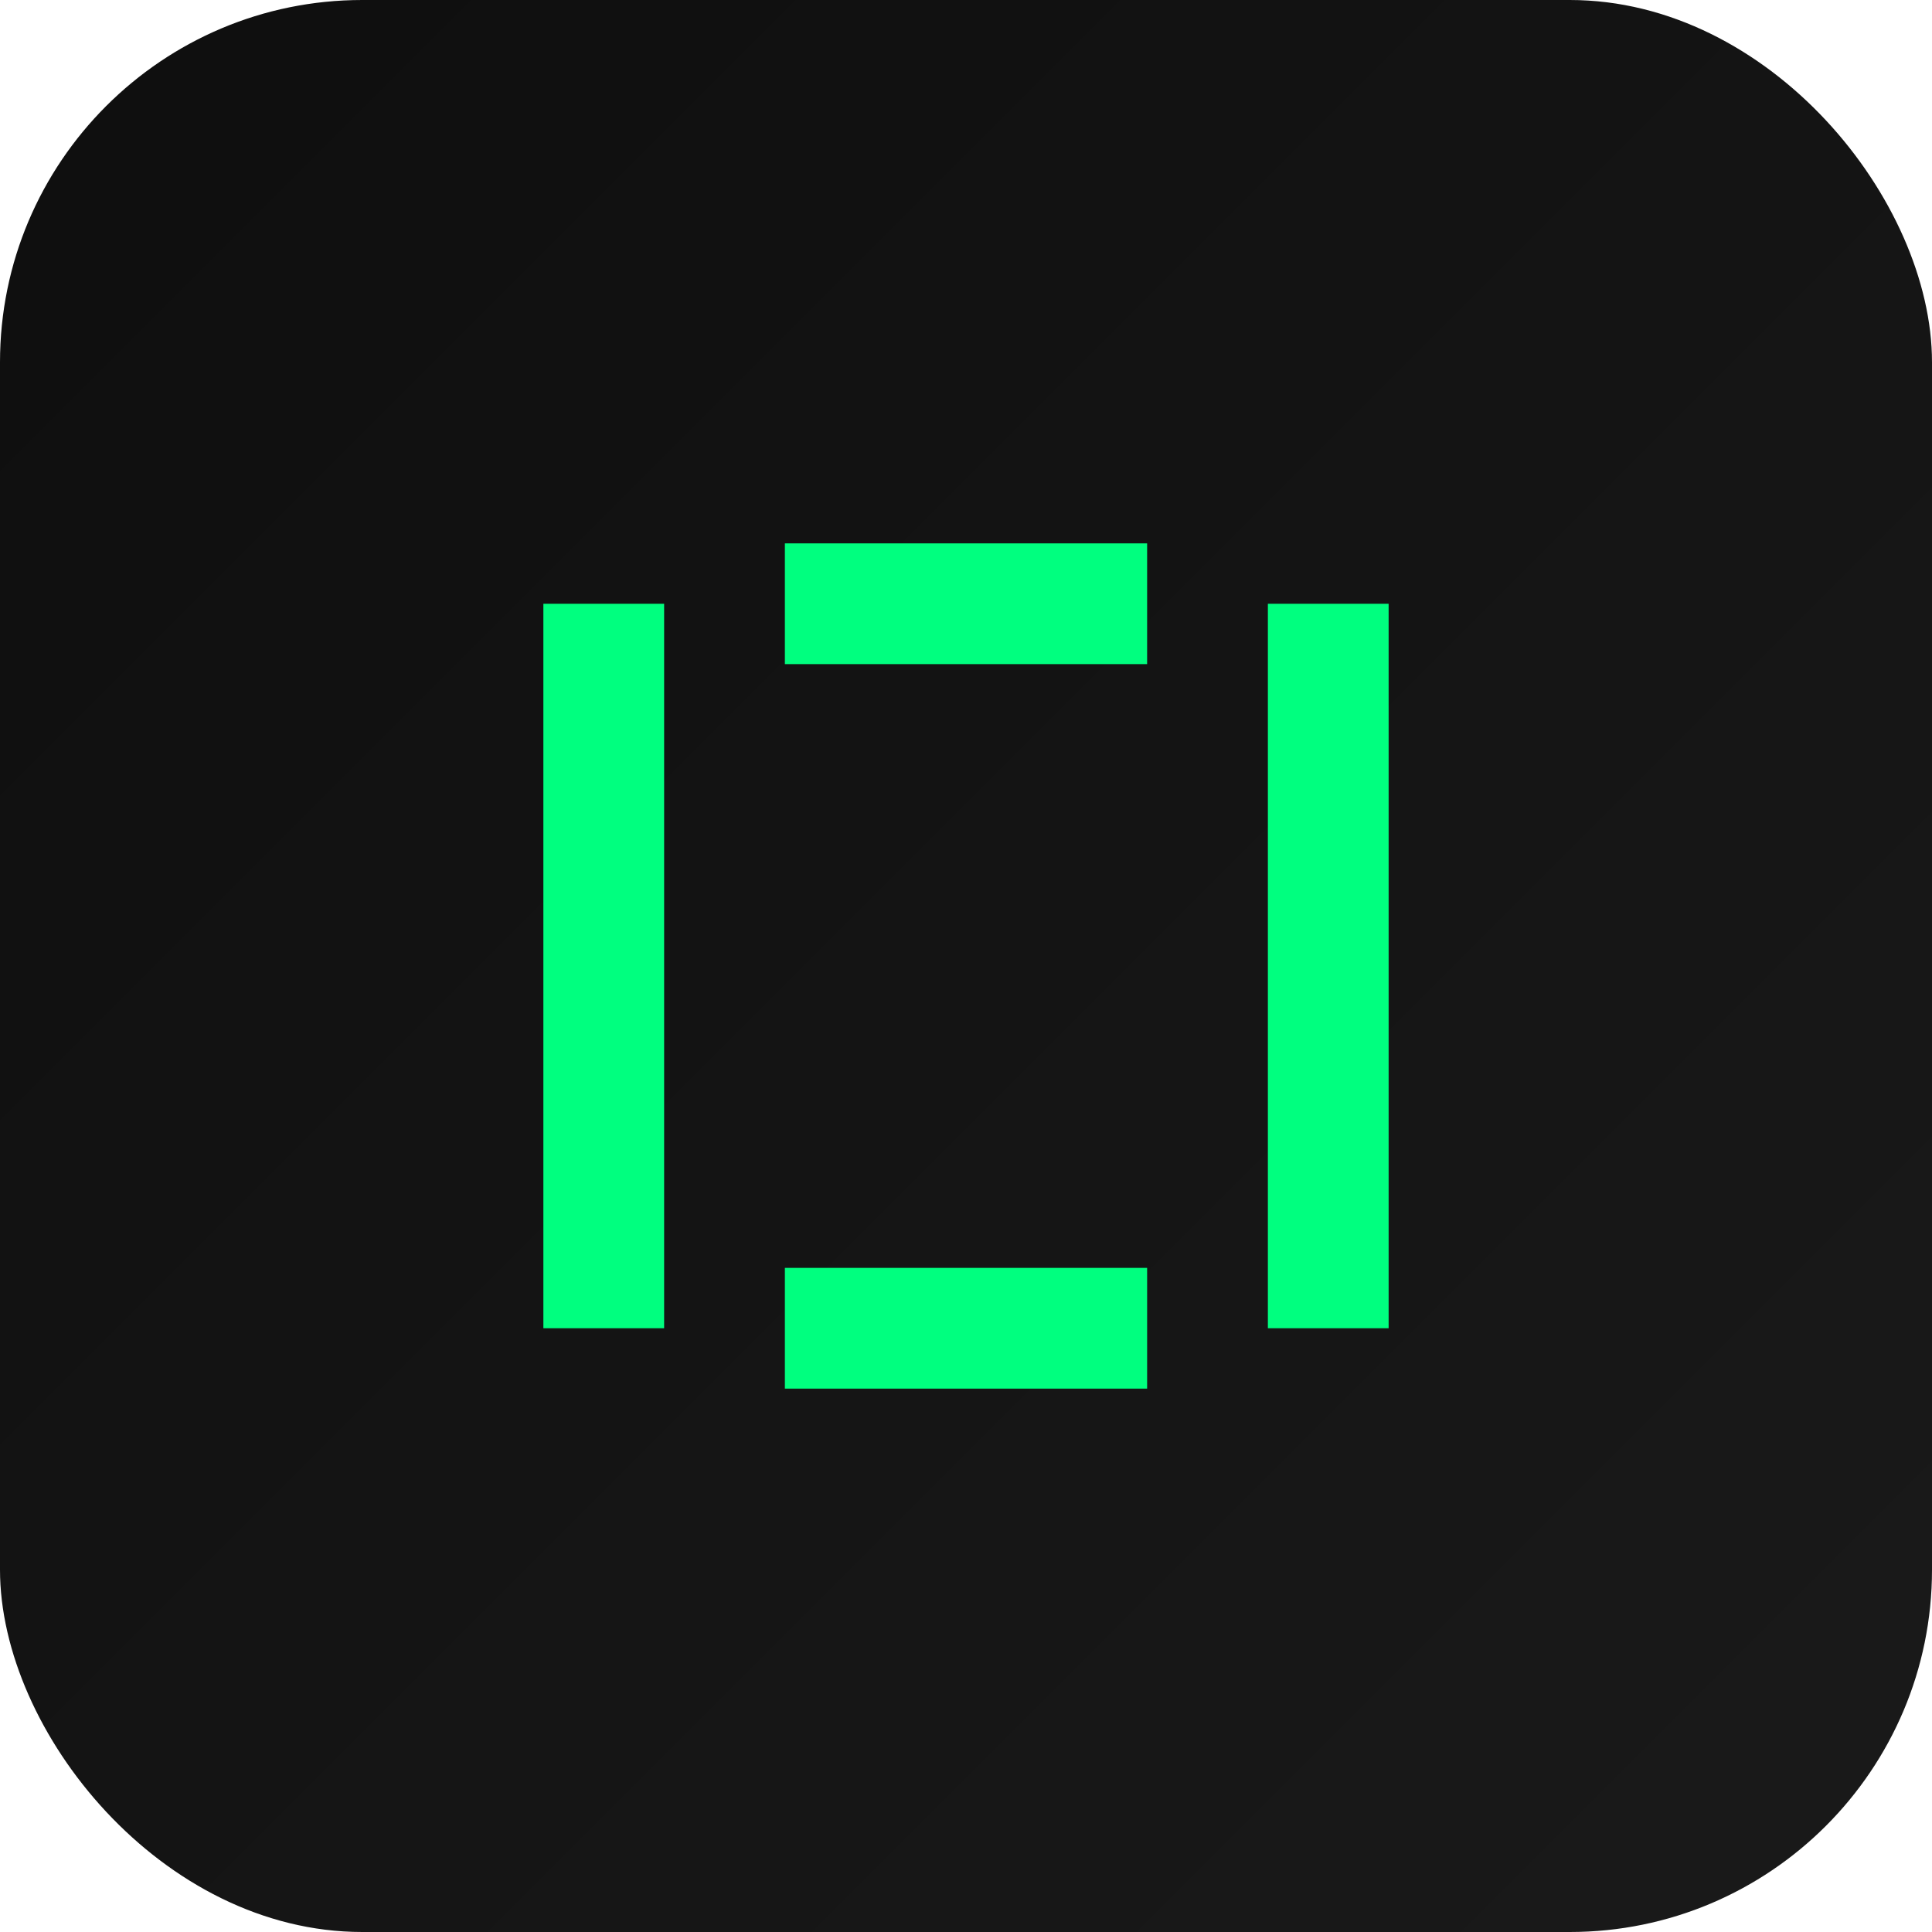 <?xml version="1.0" encoding="UTF-8"?>
<svg xmlns="http://www.w3.org/2000/svg" viewBox="0 0 64 64">
  <defs>
    <linearGradient id="bg" x1="0" x2="1" y1="0" y2="1">
      <stop offset="0%" stop-color="#0e0e0e"/>
      <stop offset="100%" stop-color="#1a1a1a"/>
    </linearGradient>
  </defs>
  <rect width="64" height="64" rx="12" fill="url(#bg)"/>
  <g fill="#00ff7f">
    <path d="M22 20h-4v24h4V20zm24 0h-4v24h4V20z"/>
    <path d="M38 18H26v4h12v-4zm0 24H26v4h12v-4z"/>
  </g>
</svg>
